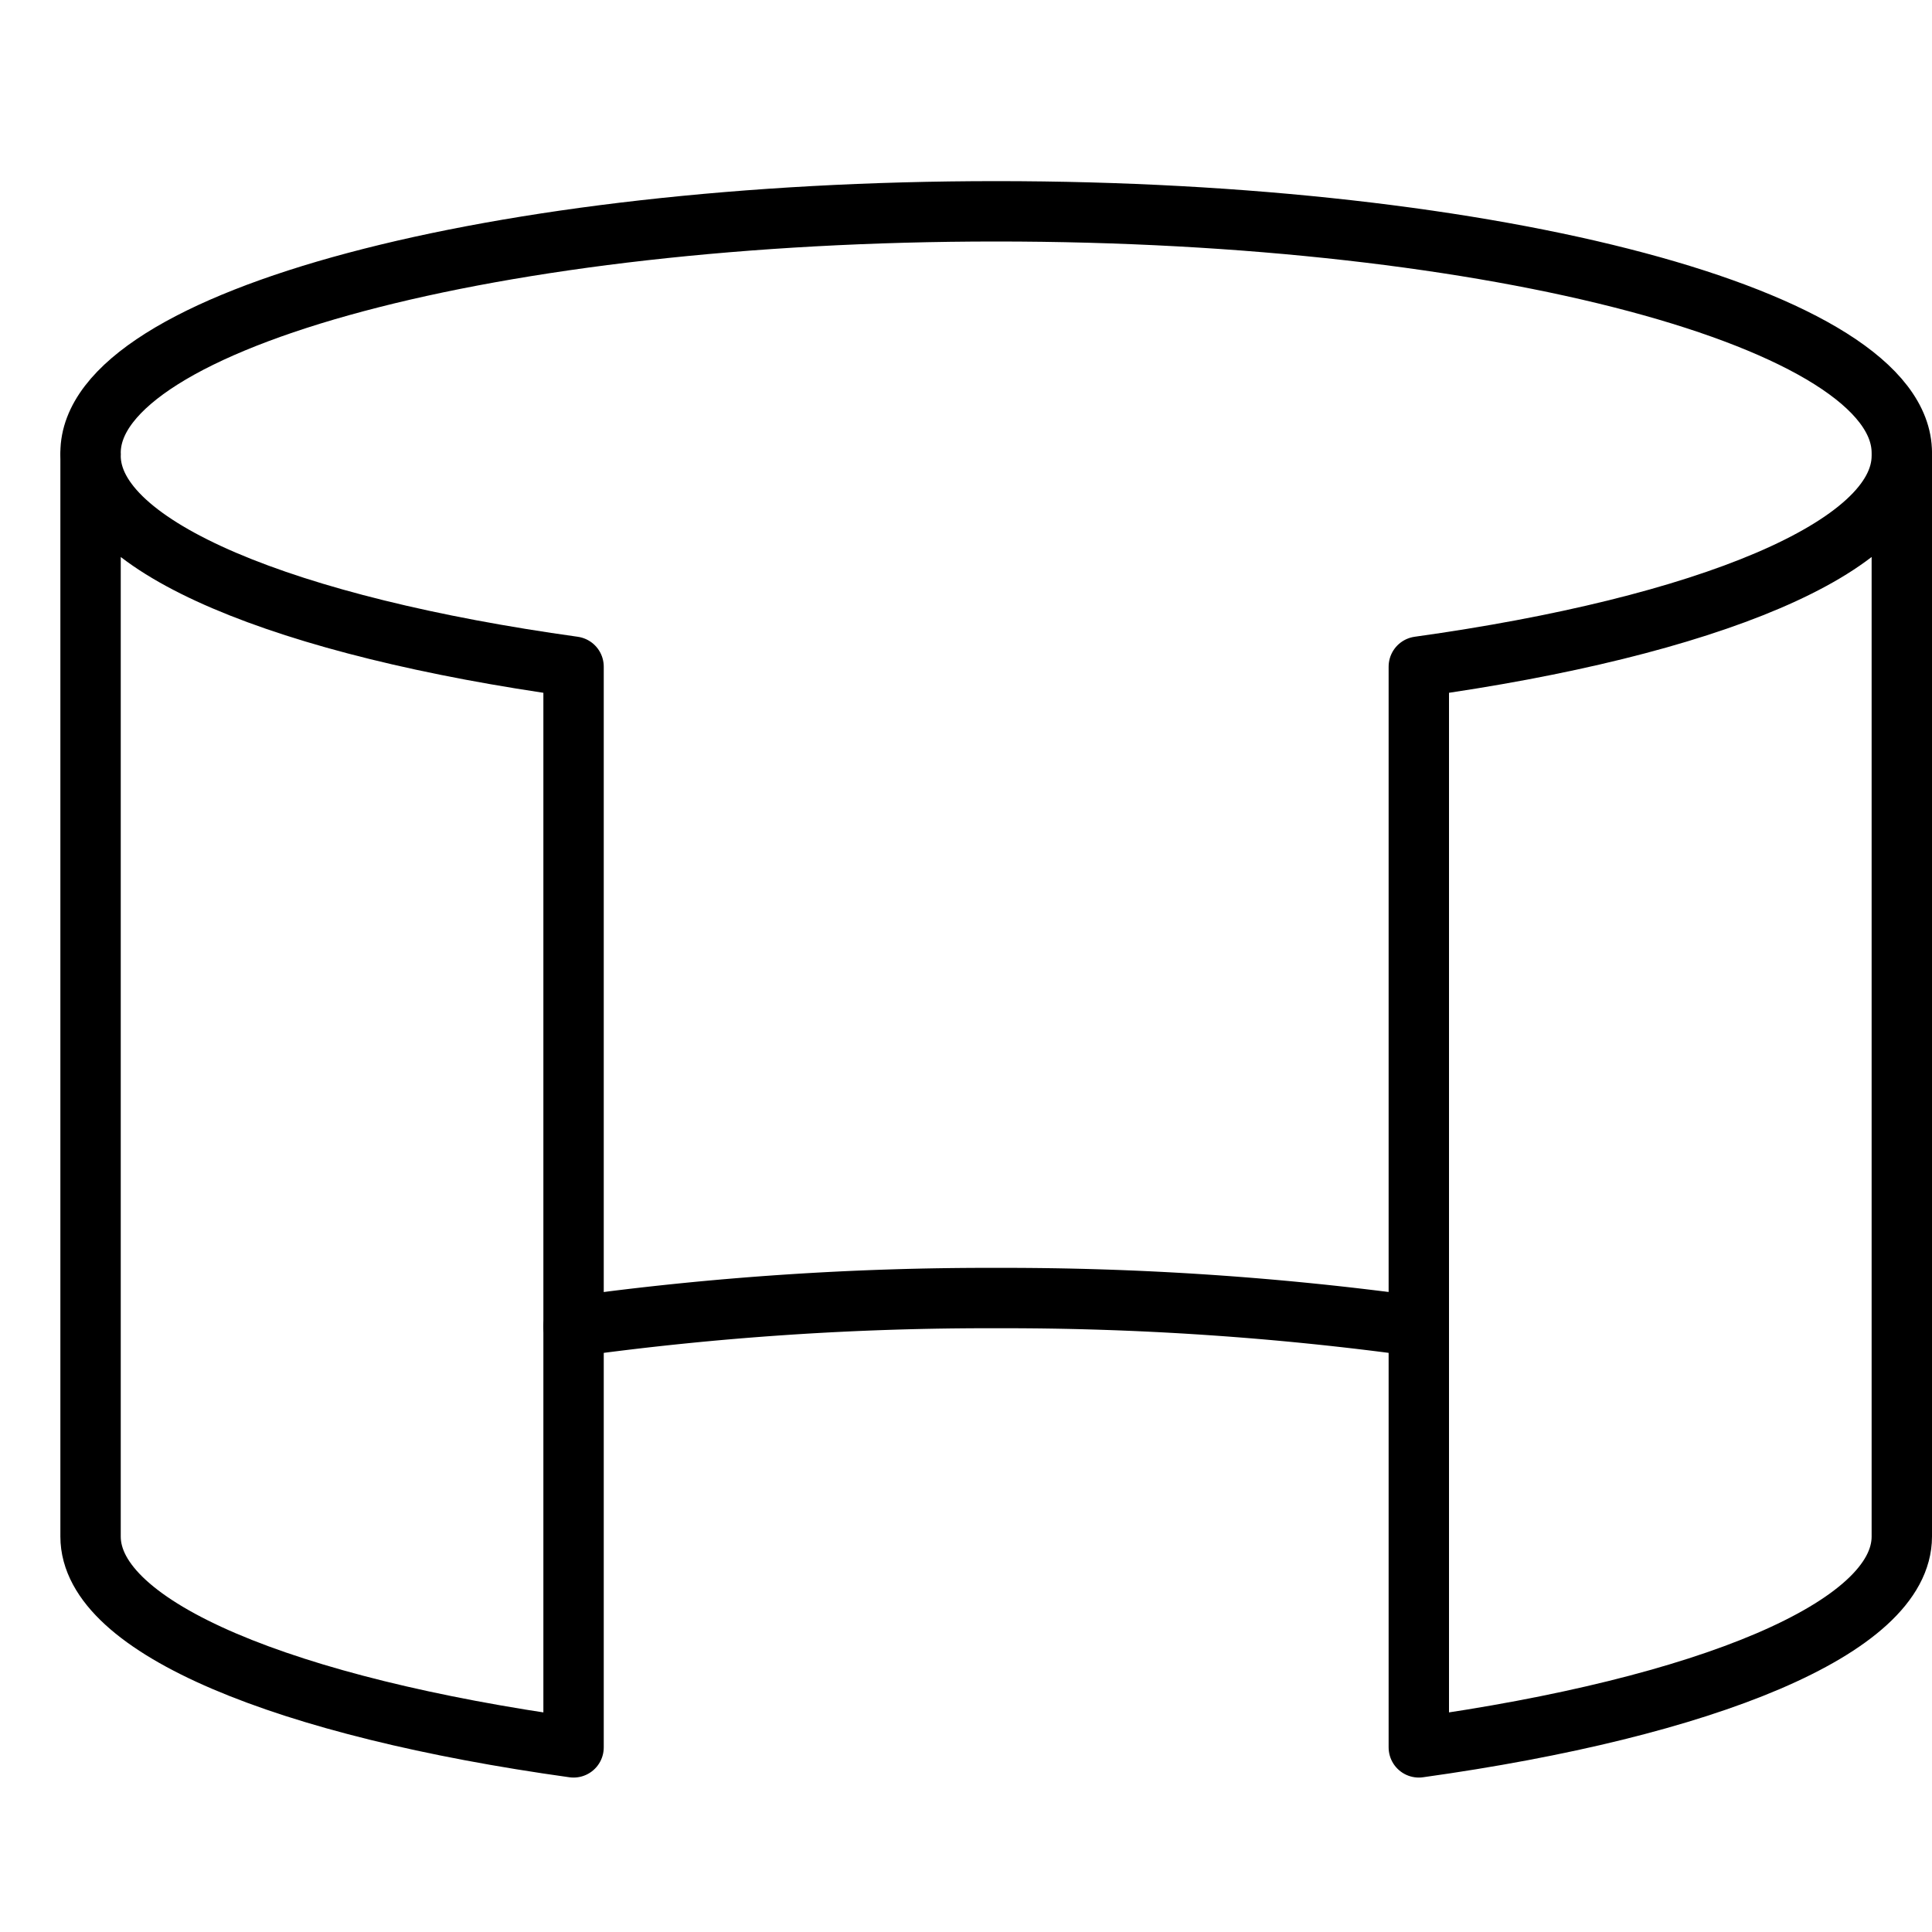 <svg xmlns="http://www.w3.org/2000/svg" viewBox="0 0 32 32"><title>virtual environment</title><g stroke-linecap="round" stroke-width="1" fill="none" stroke="#000000" stroke-linejoin="round" class="nc-icon-wrapper" transform="translate(0.5 0.5)"><path d="M1,7C1,4.791,7.716,3,16,3S31,4.791,31,7"></path><path d="M1,7.05c0,1.516,3.244,2.83,8,3.492v17.9c-4.756-.663-8-1.977-8-3.492V7.05Z"></path><path d="M31,7.05c0,1.516-3.244,2.83-8,3.492v17.9c4.756-.663,8-1.977,8-3.492V7.05Z"></path><path d="M23,21.47A50.264,50.264,0,0,0,16,21a50.264,50.264,0,0,0-7,.47" data-cap="butt"></path></g></svg>